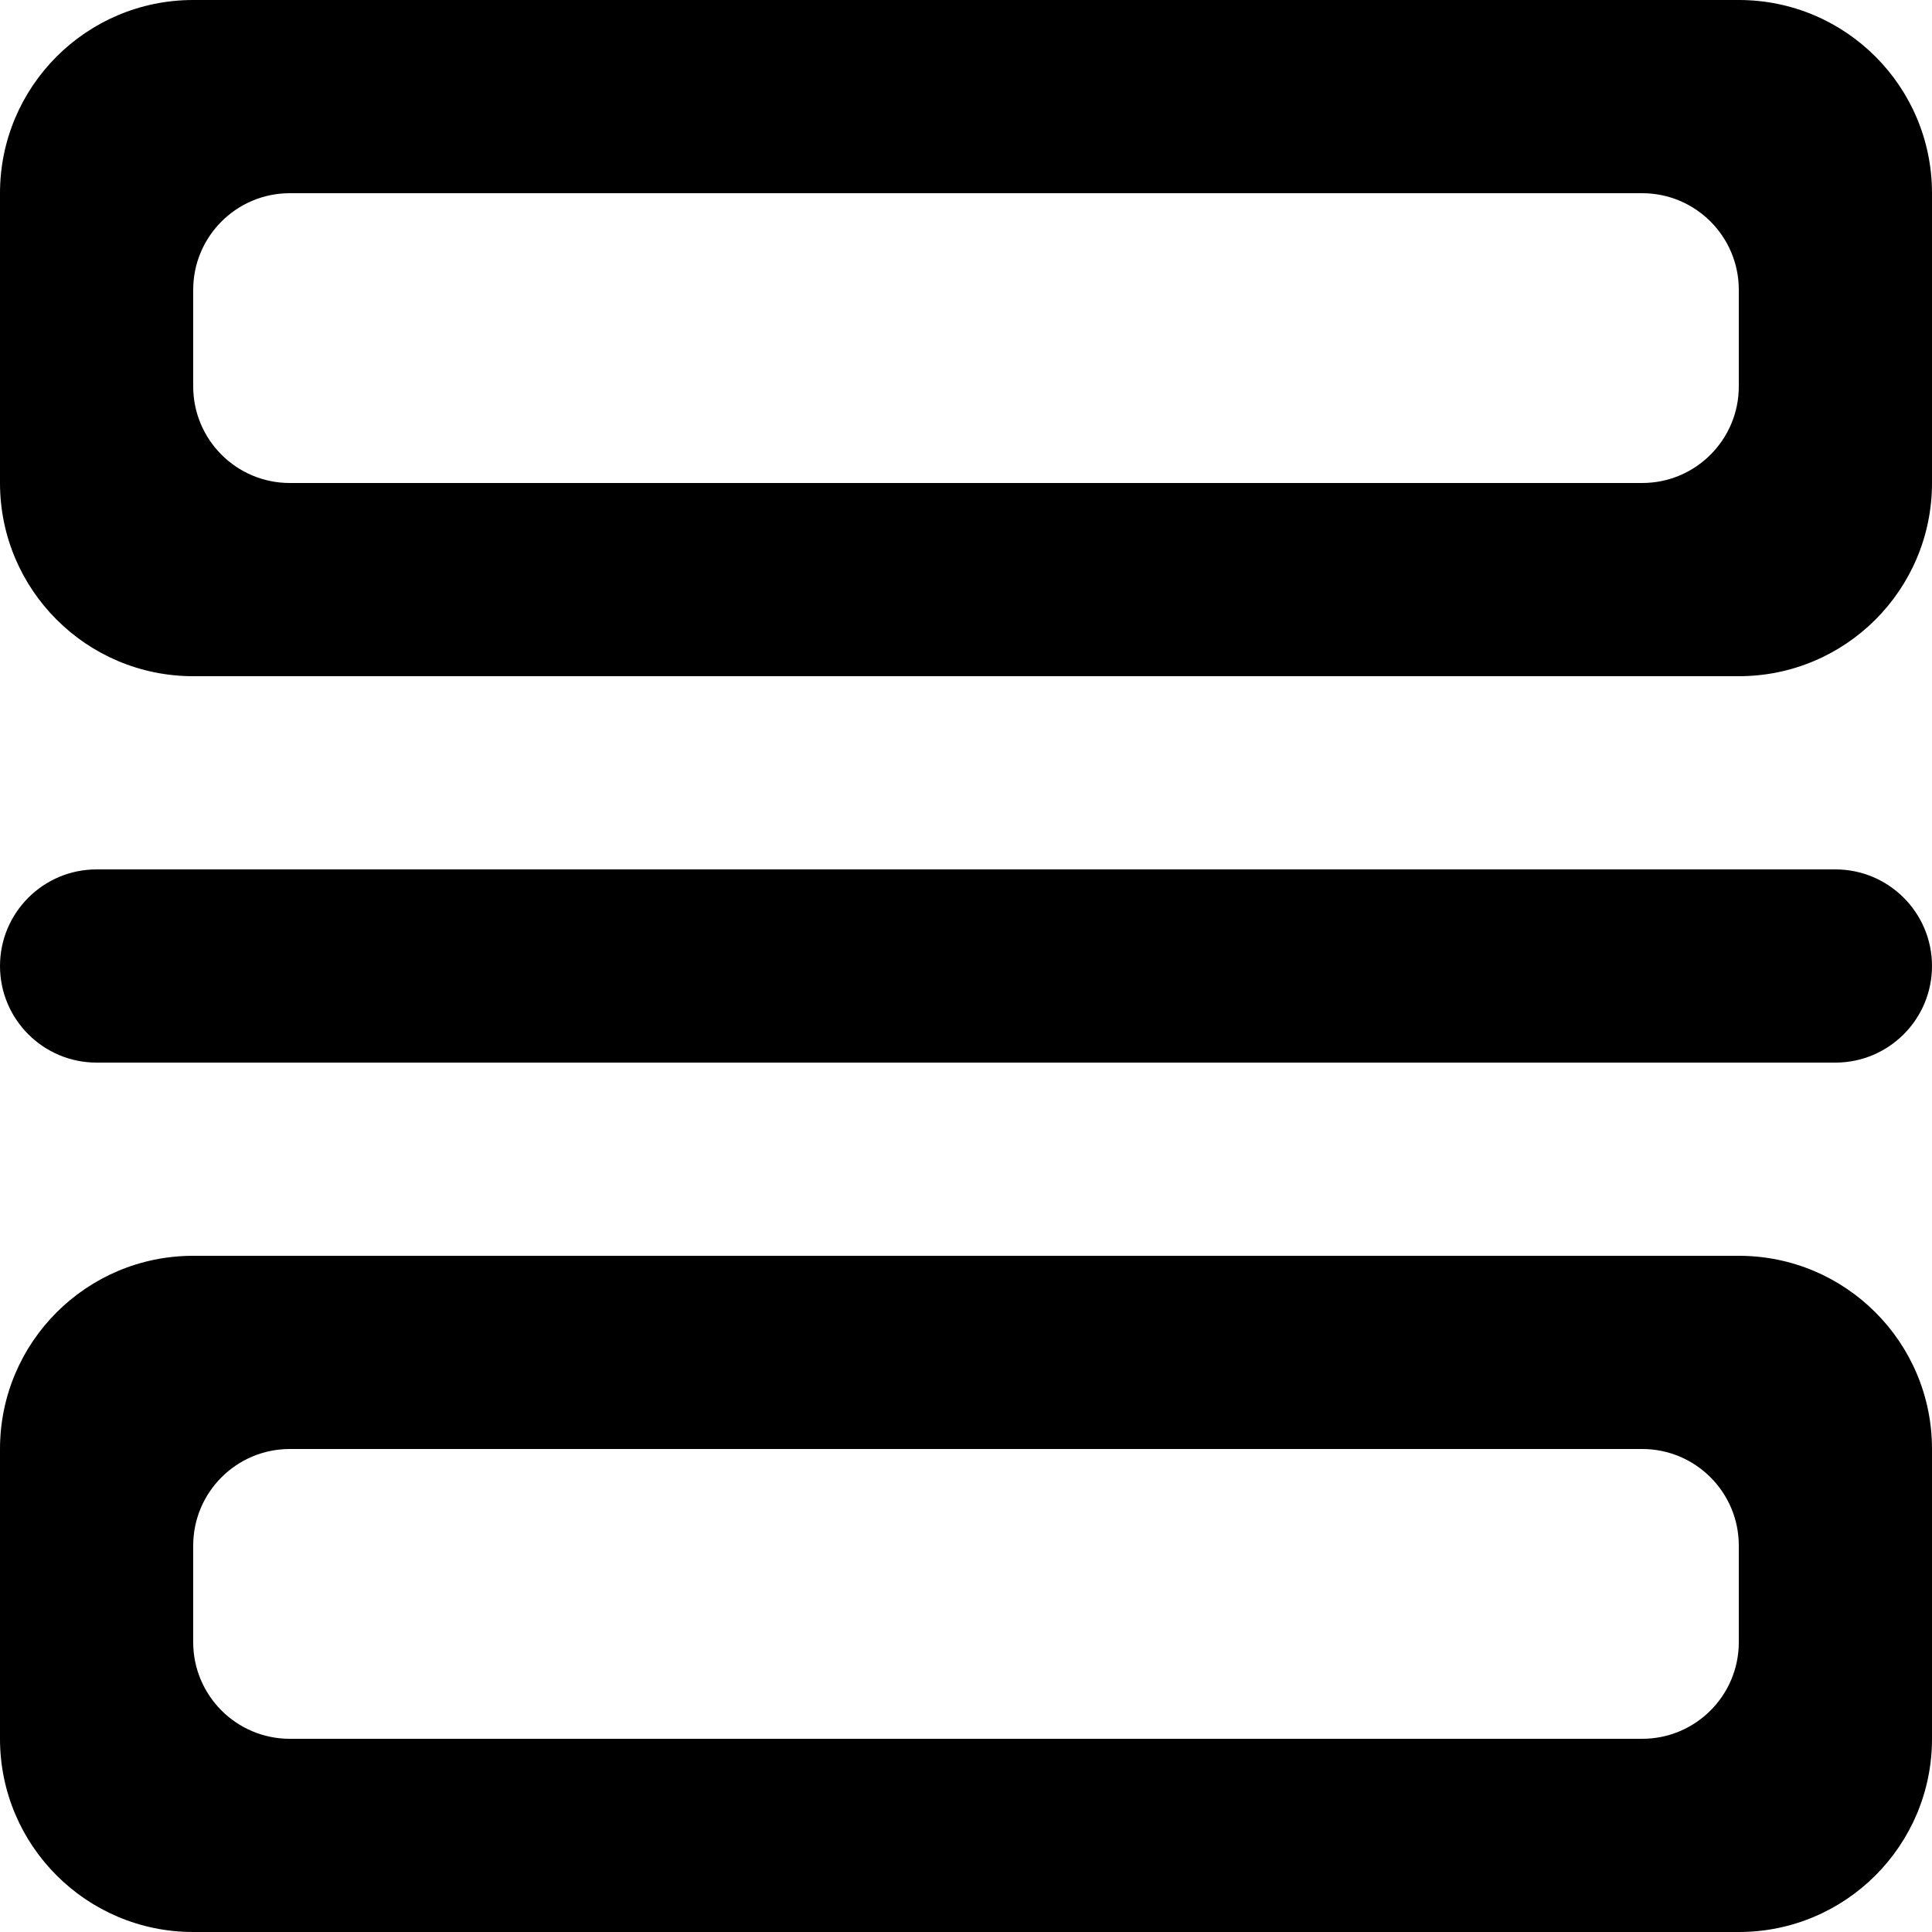 <?xml version="1.0" encoding="UTF-8" standalone="no"?>

<svg width="800px" height="800px" viewBox="0 0 20 20" version="1.1" xmlns="http://www.w3.org/2000/svg" xmlns:xlink="http://www.w3.org/1999/xlink">
    
    <title>object_placement [#69]</title>
    <desc>Created with Sketch.</desc>
    <defs>

</defs>
    <g id="Page-1" stroke="none" stroke-width="1" fill="none" fill-rule="evenodd">
        <g id="Dribbble-Light-Preview" transform="translate(-420, -7879)" fill="#000000">
            <g id="icons" transform="translate(56, 160)">
                <path d="M384,7729 C384,7729.552 383.552,7730 383,7730 L365,7730 C364.448,7730 364,7729.552 364,7729 C364,7728.448 364.448,7728 365,7728 L383,7728 C383.552,7728 384,7728.448 384,7729 L384,7729 Z M382,7736 C382,7736.552 381.552,7737 381,7737 L367,7737 C366.448,7737 366,7736.552 366,7736 L366,7735 C366,7734.448 366.448,7734 367,7734 L381,7734 C381.552,7734 382,7734.448 382,7735 L382,7736 Z M382,7732 L366,7732 C364.896,7732 364,7732.895 364,7734 L364,7737 C364,7738.105 364.896,7739 366,7739 L382,7739 C383.105,7739 384,7738.105 384,7737 L384,7734 C384,7732.895 383.105,7732 382,7732 L382,7732 Z M382,7723 C382,7723.552 381.552,7724 381,7724 L367,7724 C366.448,7724 366,7723.552 366,7723 L366,7722 C366,7721.448 366.448,7721 367,7721 L381,7721 C381.552,7721 382,7721.448 382,7722 L382,7723 Z M382,7719 L366,7719 C364.896,7719 364,7719.895 364,7721 L364,7724 C364,7725.105 364.896,7726 366,7726 L382,7726 C383.105,7726 384,7725.105 384,7724 L384,7721 C384,7719.895 383.105,7719 382,7719 L382,7719 Z" id="object_placement-[#69]">

</path>
            </g>
        </g>
    </g>
</svg>